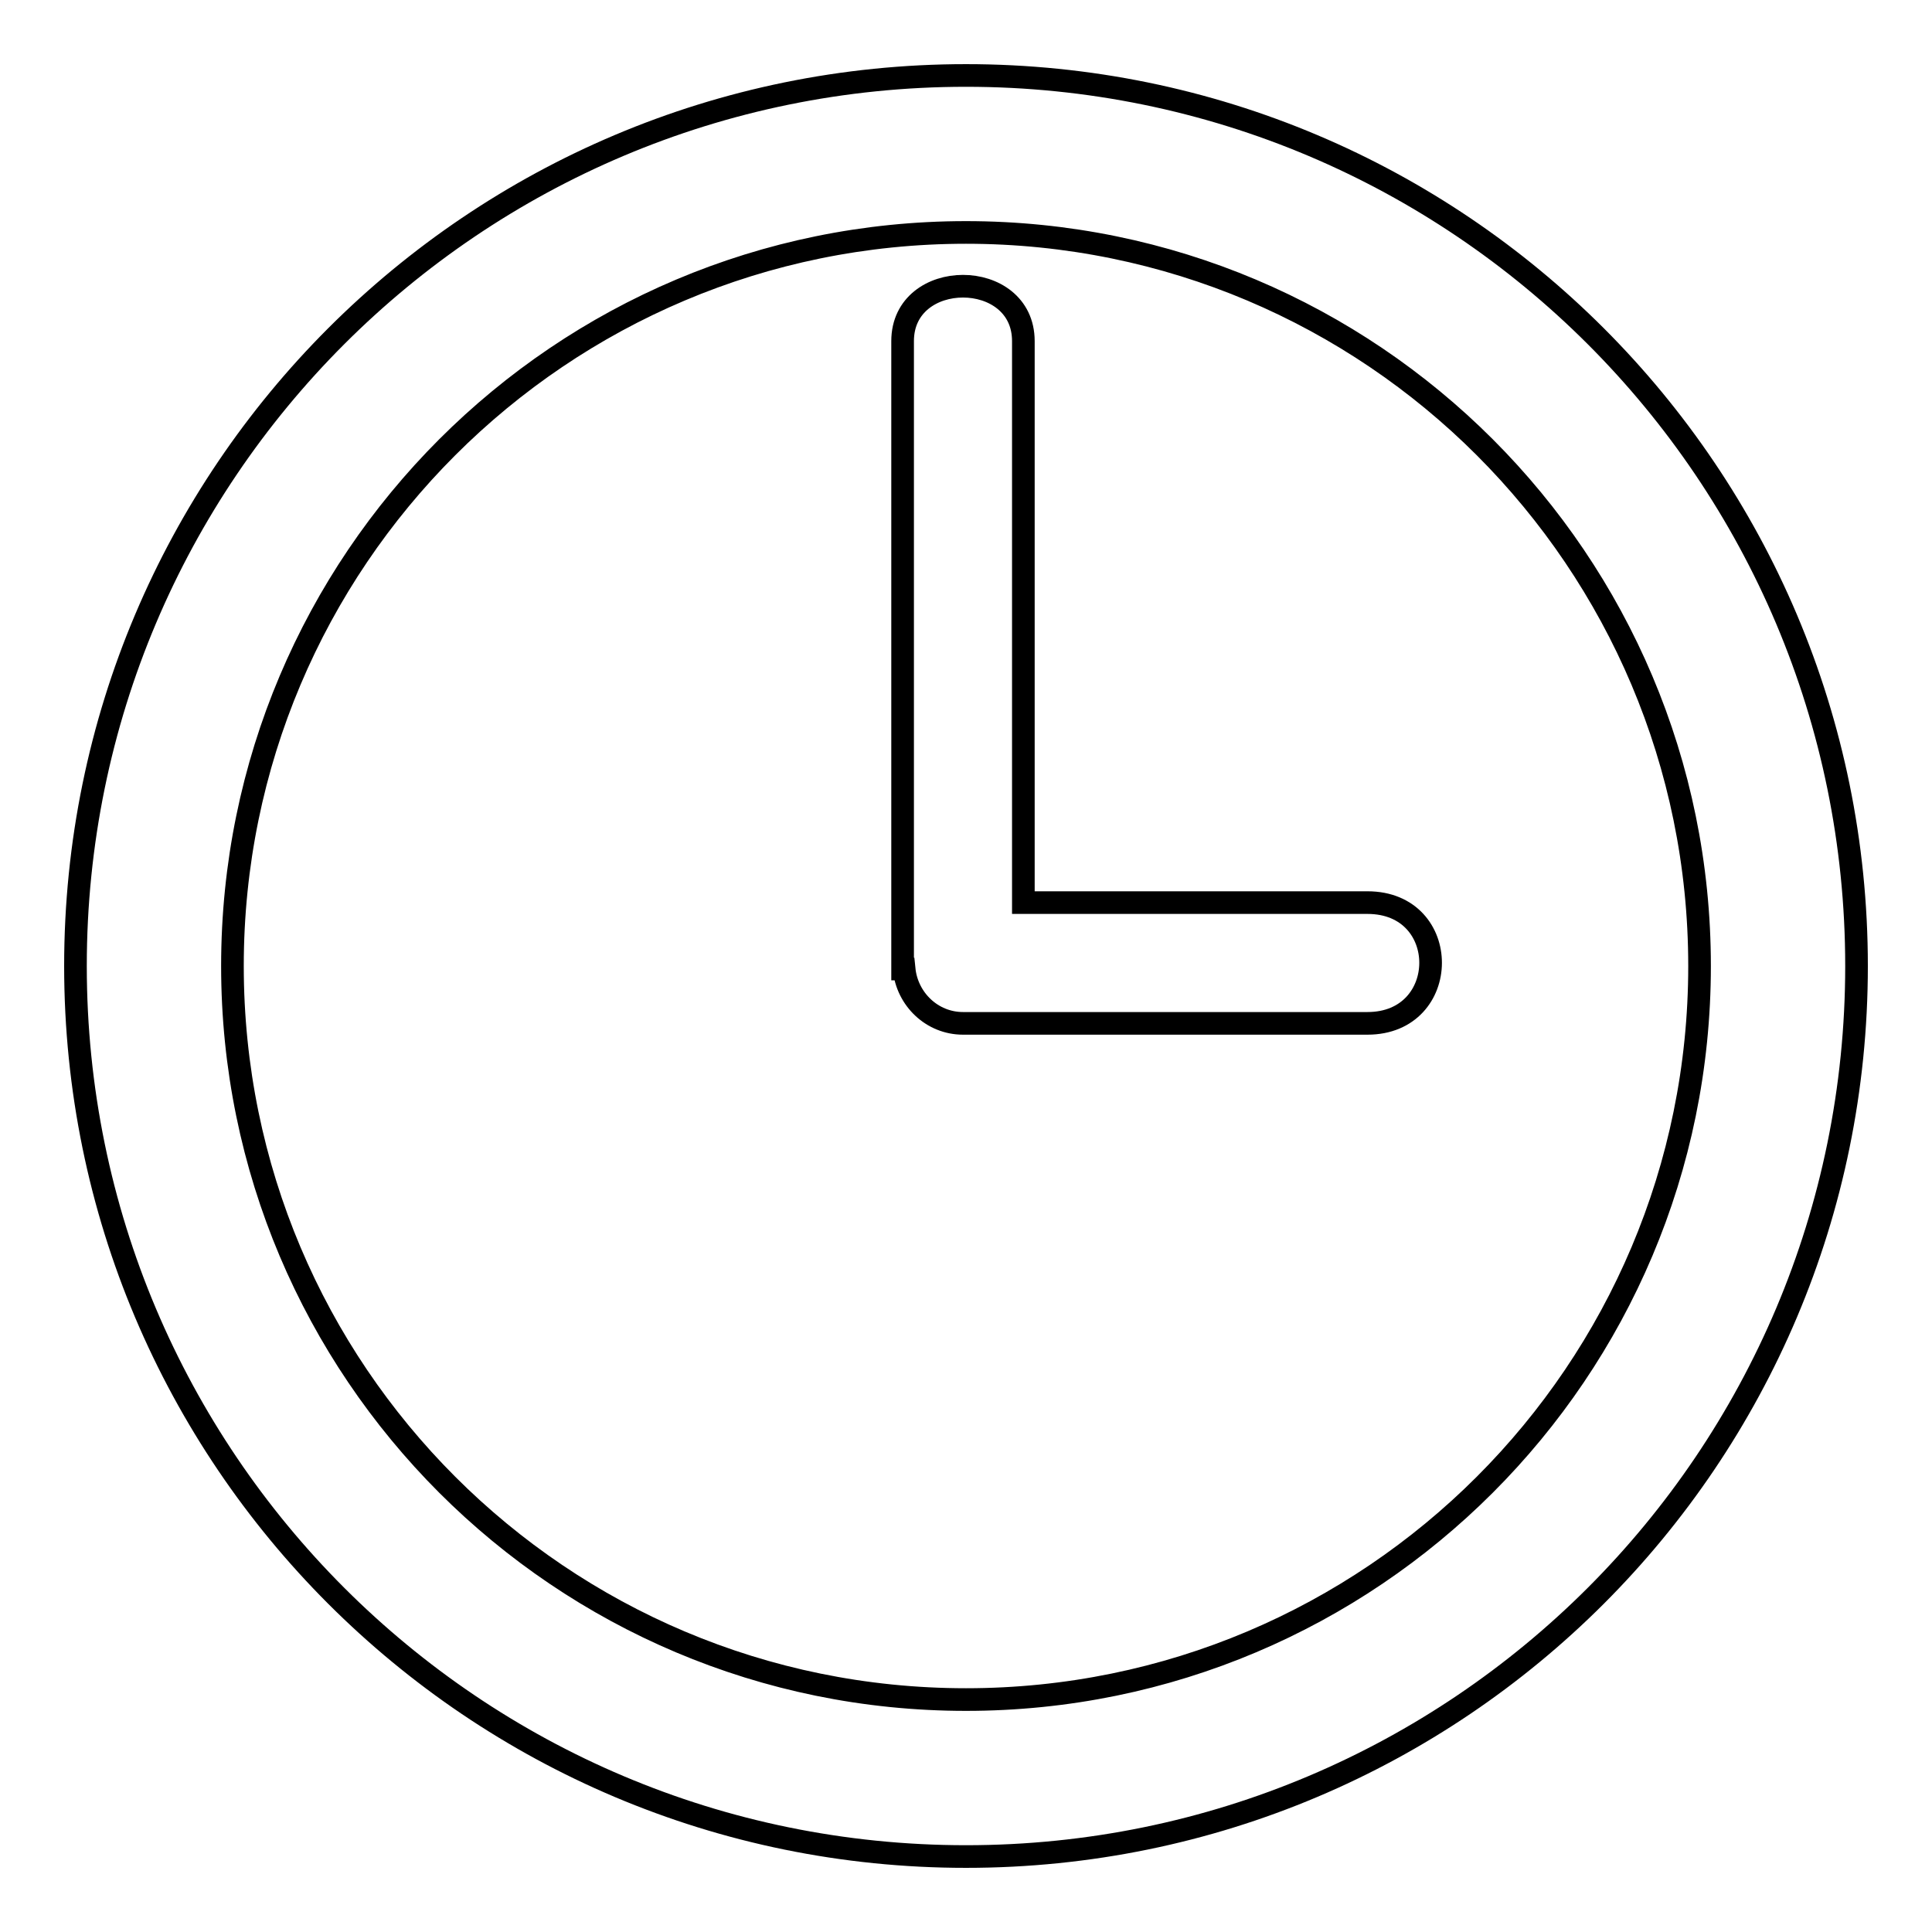 <?xml version="1.0" encoding="utf-8"?>
<!-- Svg Vector Icons : http://www.onlinewebfonts.com/icon -->
<!DOCTYPE svg PUBLIC "-//W3C//DTD SVG 1.1//EN" "http://www.w3.org/Graphics/SVG/1.1/DTD/svg11.dtd">
<svg version="1.1" xmlns="http://www.w3.org/2000/svg" xmlns:xlink="http://www.w3.org/1999/xlink" x="0px" y="0px" viewBox="0 0 256 256" enable-background="new 0 0 256 256" xml:space="preserve">
<g><g><path stroke-width="3" fill-opacity="0" stroke="#000000"  d="M128,246c-65.2,0-118-52.8-118-118C10,62.8,62.8,10,128,10c65.2,0,118,52.8,118,118C246,193.2,193.2,246,128,246z M128,30.8c-53.7,0-97.2,43.5-97.2,97.2c0,53.7,43.5,97.2,97.2,97.2s97.2-43.5,97.2-97.2C225.2,74.3,181.7,30.8,128,30.8z M181.2,135.6c-11.1,0-53.6,0-53.6,0c-4.1,0-7.4-3.2-7.8-7.2h-0.2c0,0,0-73.5,0-83.2s16-9.7,16,0c0,7.3,0,54.5,0,74.4c12.8,0,37.5,0,45.6,0C192.4,119.6,192.3,135.6,181.2,135.6L181.2,135.6z"/></g></g>
</svg>